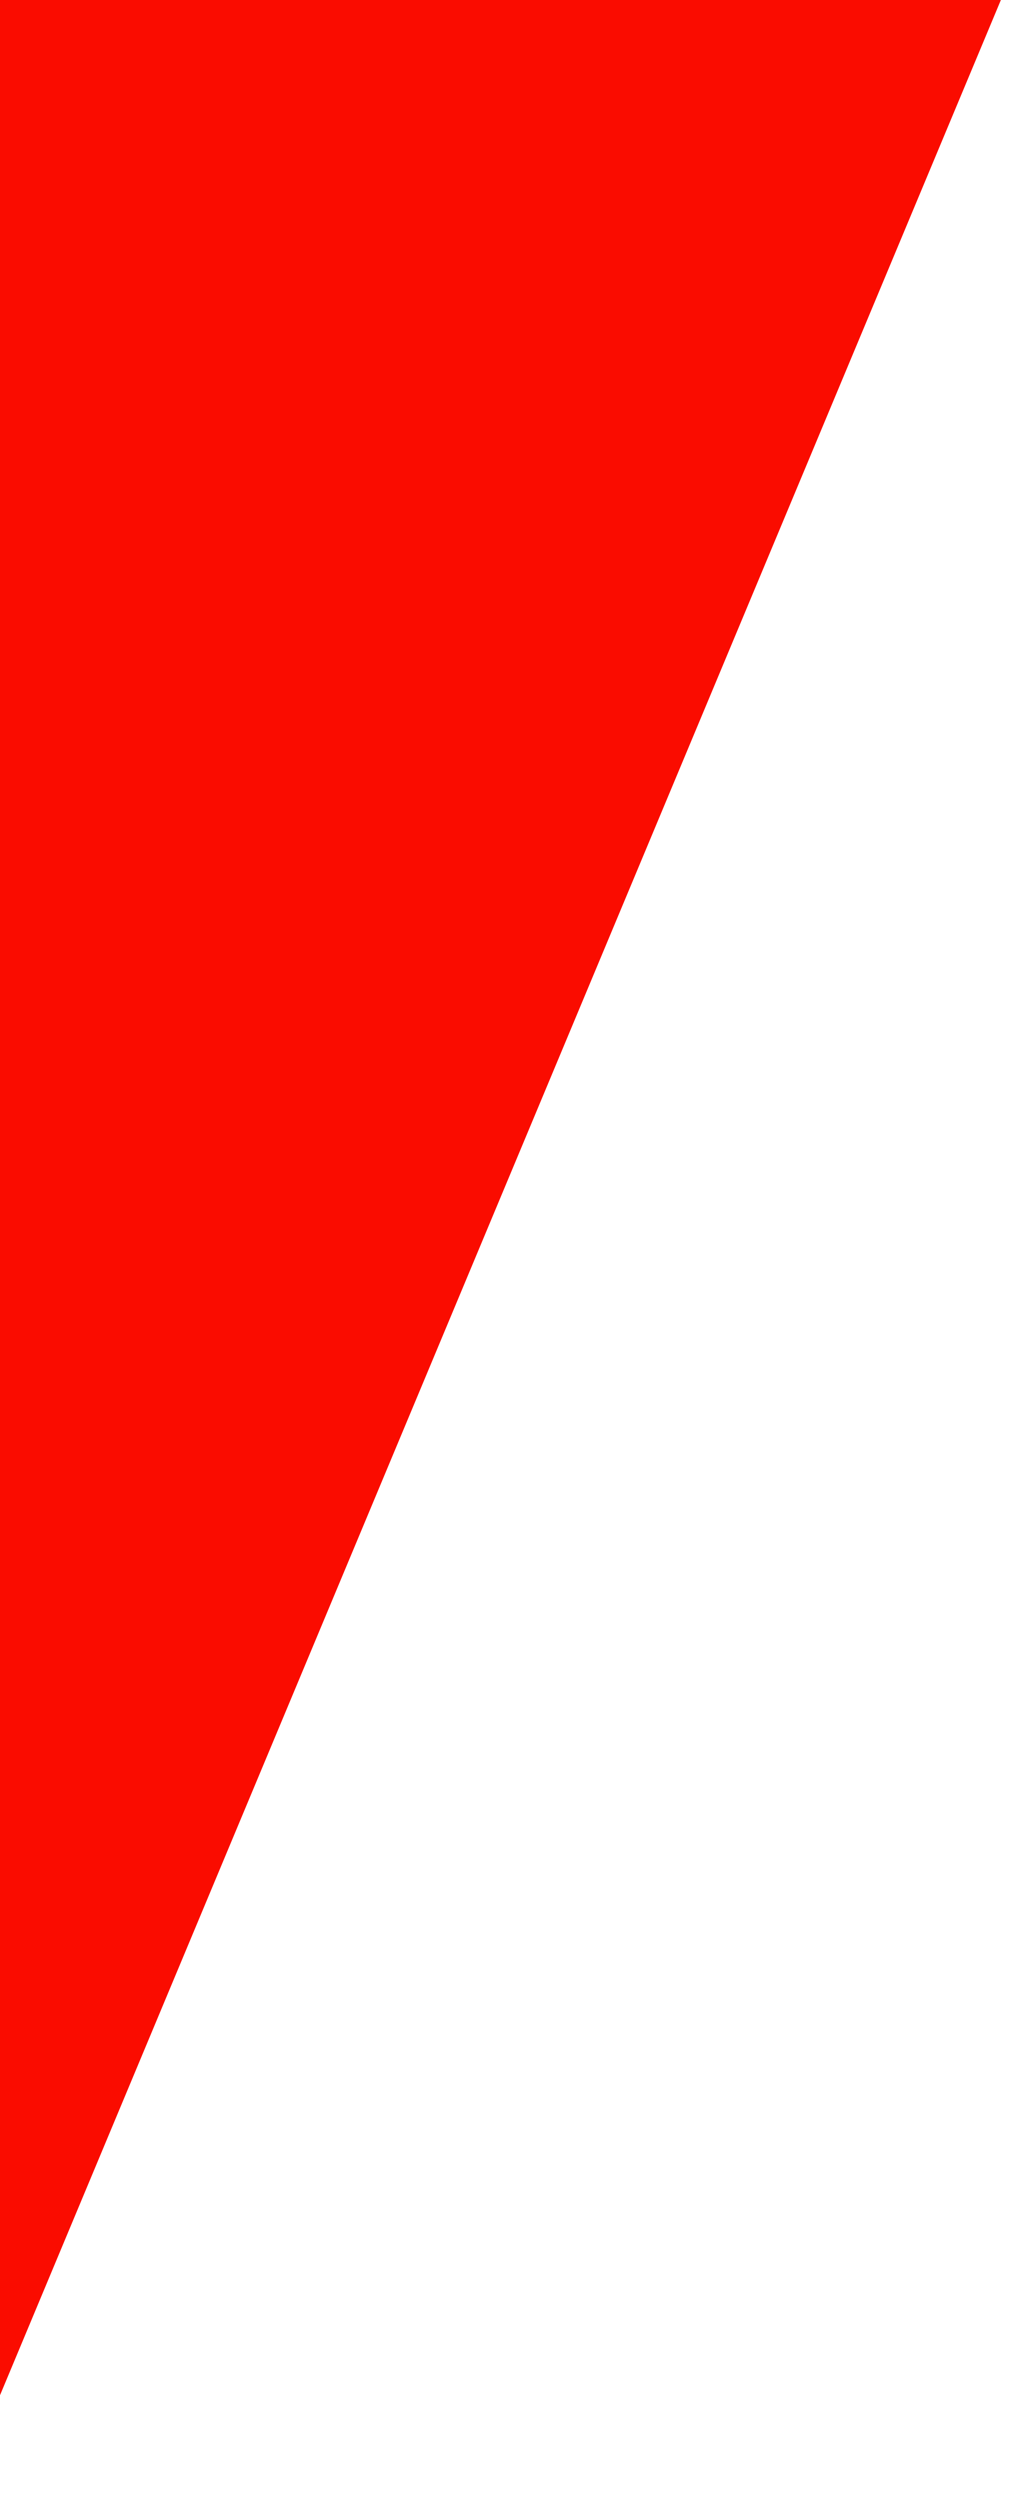 <?xml version="1.0" encoding="utf-8"?>
<svg xmlns="http://www.w3.org/2000/svg" fill="none" height="100%" overflow="visible" preserveAspectRatio="none" style="display: block;" viewBox="0 0 9 22" width="100%">
<path d="M8.814 0H0V21.078L8.814 0Z" fill="#FA0C00" id="Vector"/>
</svg>